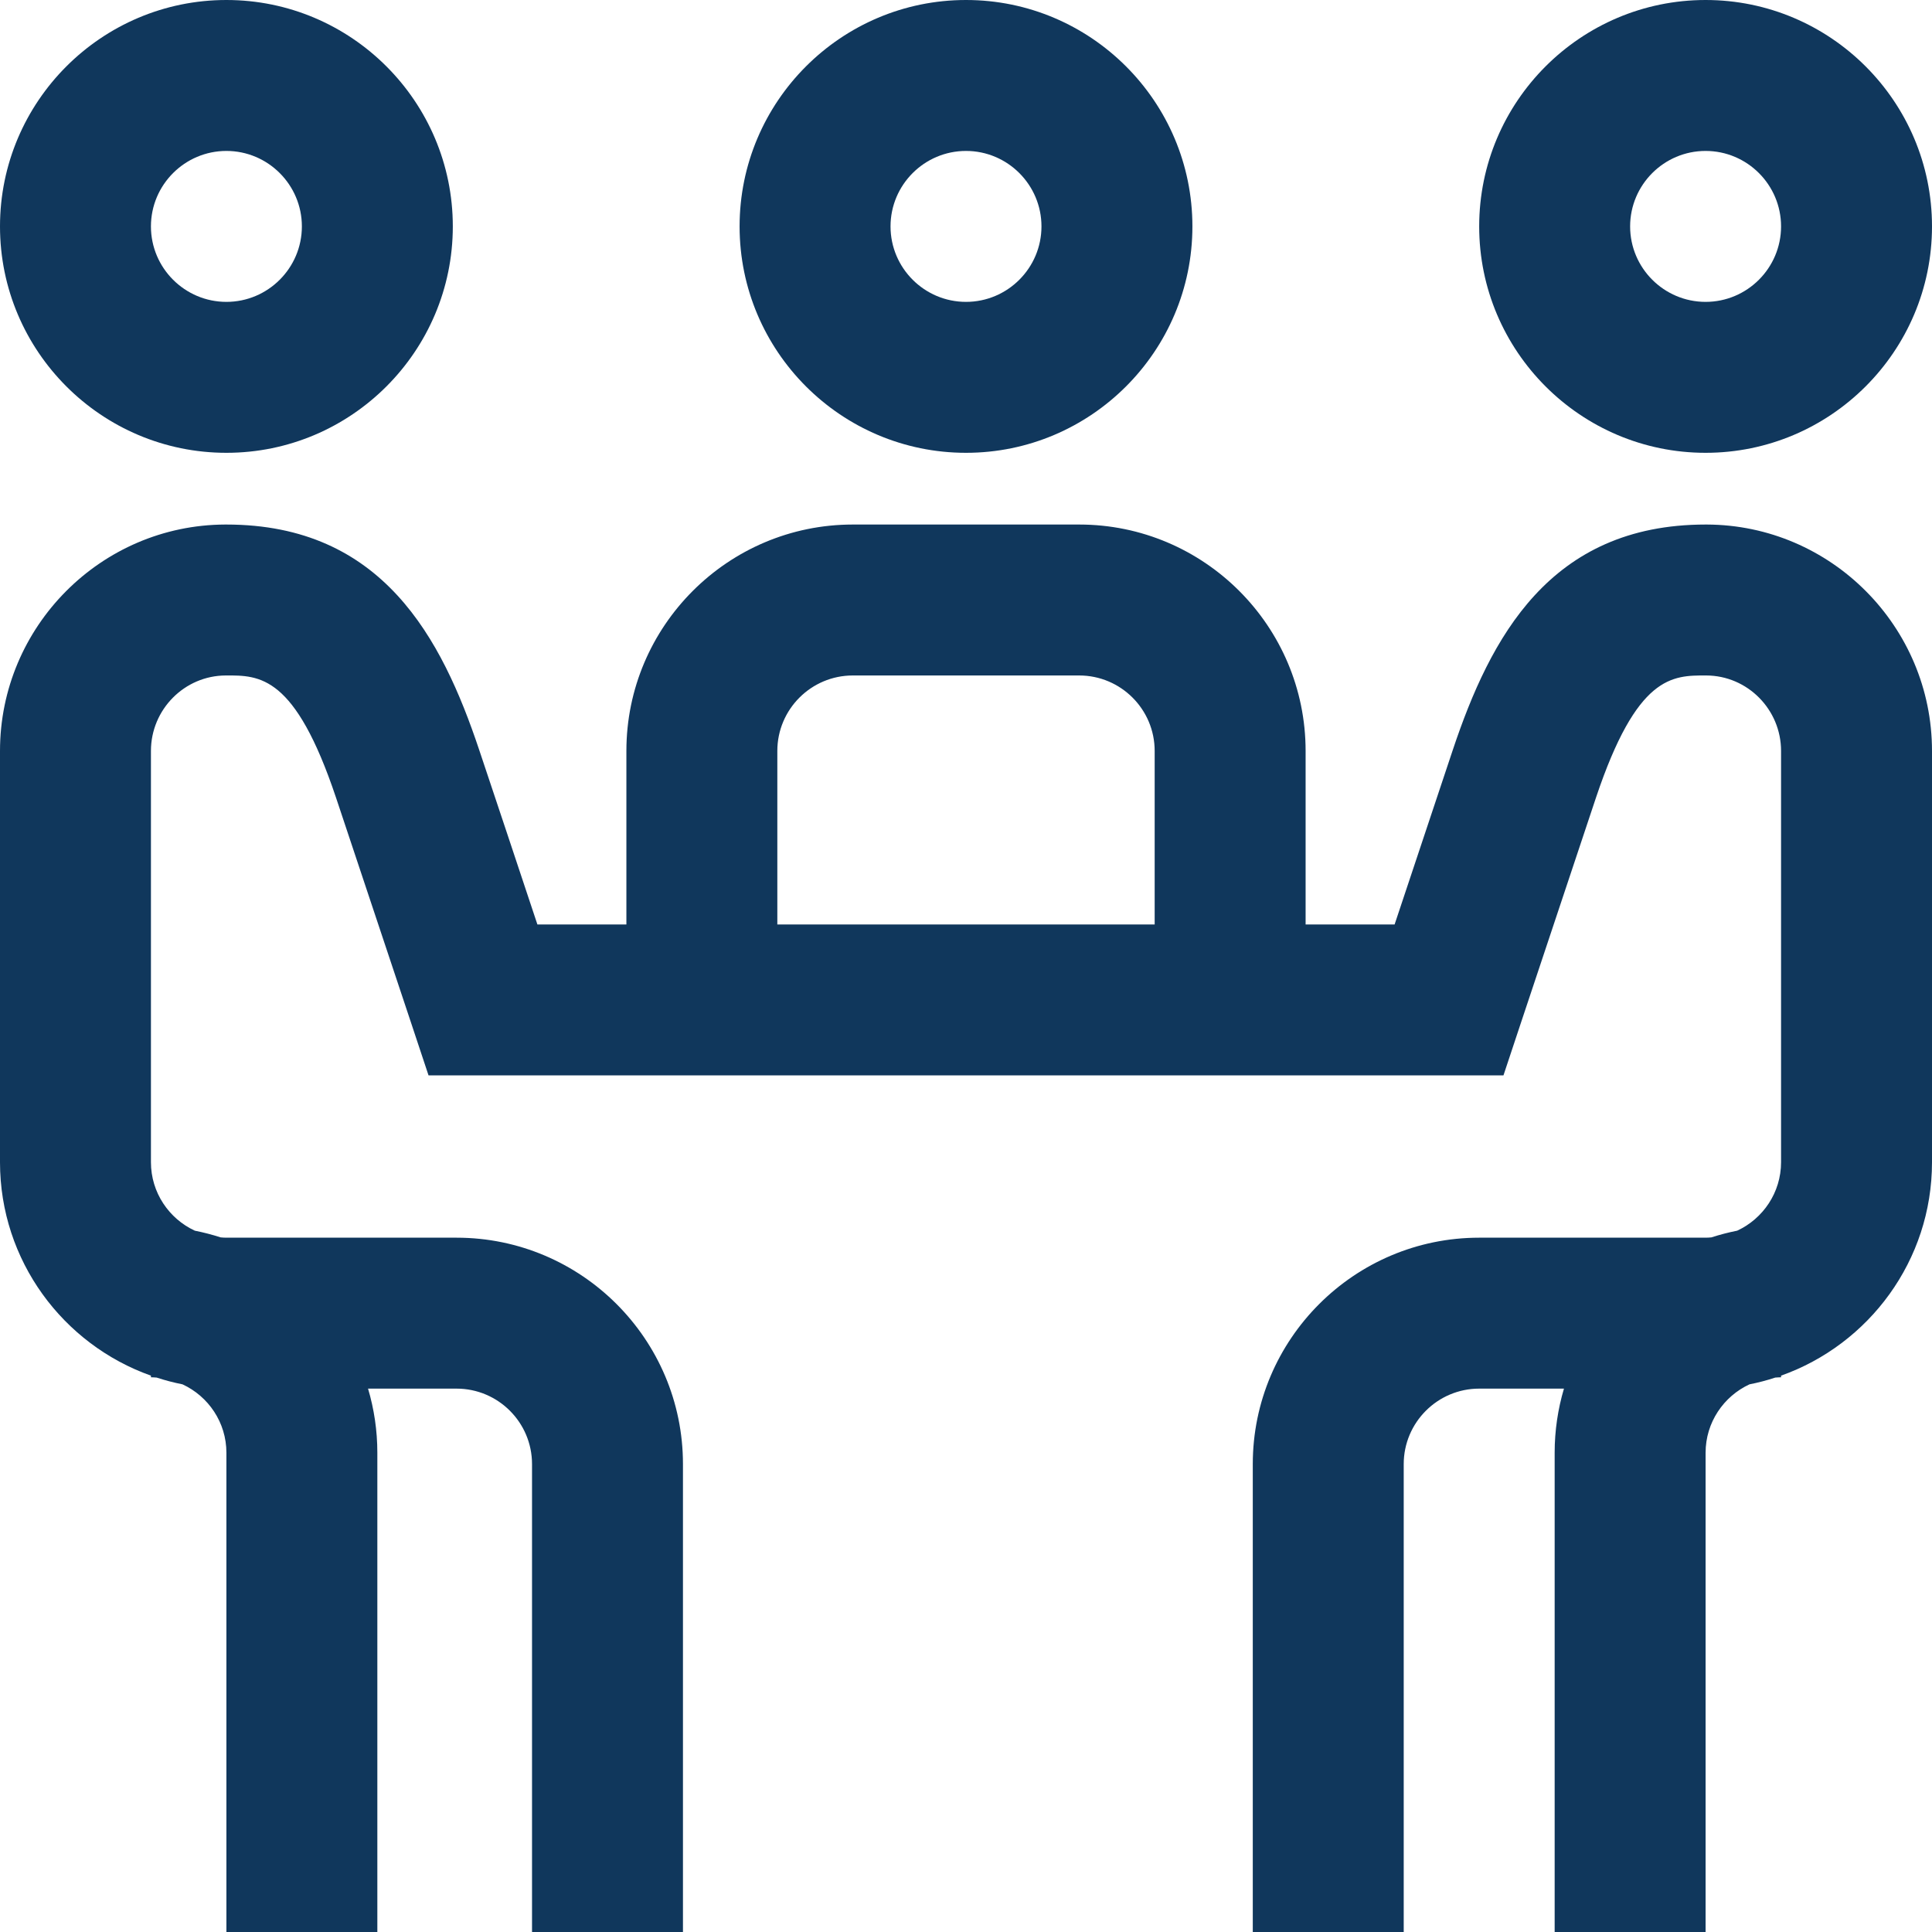 <?xml version="1.0" encoding="UTF-8"?>
<svg xmlns="http://www.w3.org/2000/svg" width="32" height="32" viewBox="0 0 32 32" fill="none">
  <g clip-path="url(#clip0_1_860)">
    <path d="M28.25 7.5C30.318 7.5 32 5.818 32 3.75C32 1.682 30.318 0 28.25 0C26.182 0 24.5 1.682 24.5 3.75C24.5 5.818 26.182 7.5 28.25 7.5ZM28.25 2.5C28.939 2.5 29.5 3.061 29.5 3.75C29.5 4.439 28.939 5 28.25 5C27.561 5 27 4.439 27 3.75C27 3.061 27.561 2.5 28.25 2.5ZM3.75 7.5C5.818 7.5 7.5 5.818 7.5 3.75C7.5 1.682 5.818 0 3.75 0C1.682 0 0 1.682 0 3.75C0 5.818 1.682 7.5 3.75 7.5ZM3.75 2.5C4.439 2.5 5 3.061 5 3.75C5 4.439 4.439 5 3.75 5C3.061 5 2.5 4.439 2.5 3.75C2.5 3.061 3.061 2.5 3.75 2.5ZM28.27 8.688C28.263 8.688 28.257 8.688 28.251 8.688C25.664 8.688 24.683 10.571 24.065 12.415C23.855 13.043 23.398 14.413 23.099 15.312H21.625V12.438C21.625 10.37 19.943 8.688 17.875 8.688H14.125C12.057 8.688 10.375 10.37 10.375 12.438V15.312H8.901C8.602 14.413 8.146 13.043 7.935 12.415C7.317 10.571 6.336 8.688 3.749 8.688C3.743 8.688 3.736 8.688 3.73 8.688C1.673 8.695 0 10.377 0 12.438V19.25C0 20.88 1.045 22.269 2.5 22.785V22.812C2.532 22.812 2.564 22.815 2.595 22.817C2.735 22.863 2.877 22.9 3.023 22.929C3.451 23.127 3.75 23.56 3.75 24.062V32H6.25V24.062C6.25 23.694 6.196 23.337 6.096 23H7.562C8.252 23 8.812 23.561 8.812 24.25V32H11.312V24.25C11.312 22.182 9.63 20.5 7.562 20.5H3.75C3.718 20.5 3.686 20.498 3.655 20.495C3.515 20.45 3.373 20.413 3.227 20.384C2.799 20.186 2.5 19.752 2.5 19.25V12.438C2.5 11.751 3.056 11.19 3.739 11.188C4.304 11.185 4.886 11.184 5.565 13.21C5.889 14.178 6.805 16.929 6.814 16.957L7.098 17.812H24.902L25.186 16.957C25.195 16.929 26.111 14.178 26.435 13.21C27.114 11.184 27.696 11.186 28.261 11.188C28.944 11.19 29.5 11.751 29.5 12.438V19.25C29.5 19.752 29.201 20.186 28.773 20.384C28.627 20.413 28.485 20.45 28.346 20.495C28.314 20.498 28.282 20.5 28.25 20.5H24.5C22.432 20.5 20.75 22.182 20.75 24.25V32H23.25V24.25C23.25 23.561 23.811 23 24.5 23H25.904C25.804 23.337 25.75 23.694 25.75 24.062V32H28.25V24.062C28.25 23.56 28.549 23.127 28.977 22.929C29.123 22.9 29.265 22.863 29.404 22.817C29.436 22.815 29.468 22.812 29.5 22.812V22.785C30.955 22.269 32 20.88 32 19.25V12.438C32 10.377 30.327 8.695 28.27 8.688ZM12.875 12.438C12.875 11.748 13.436 11.188 14.125 11.188H17.875C18.564 11.188 19.125 11.748 19.125 12.438V15.312H12.875V12.438ZM16 7.5C18.068 7.5 19.75 5.818 19.75 3.75C19.75 1.682 18.068 0 16 0C13.932 0 12.25 1.682 12.25 3.75C12.25 5.818 13.932 7.5 16 7.5ZM16 2.5C16.689 2.5 17.25 3.061 17.25 3.75C17.25 4.439 16.689 5 16 5C15.311 5 14.75 4.439 14.75 3.75C14.75 3.061 15.311 2.5 16 2.5Z" fill="#10375C"></path>
  </g>
  <defs>
    <clipPath id="clip0_1_860">
      <rect width="32" height="32" fill="white"></rect>
    </clipPath>
  </defs>
</svg>
